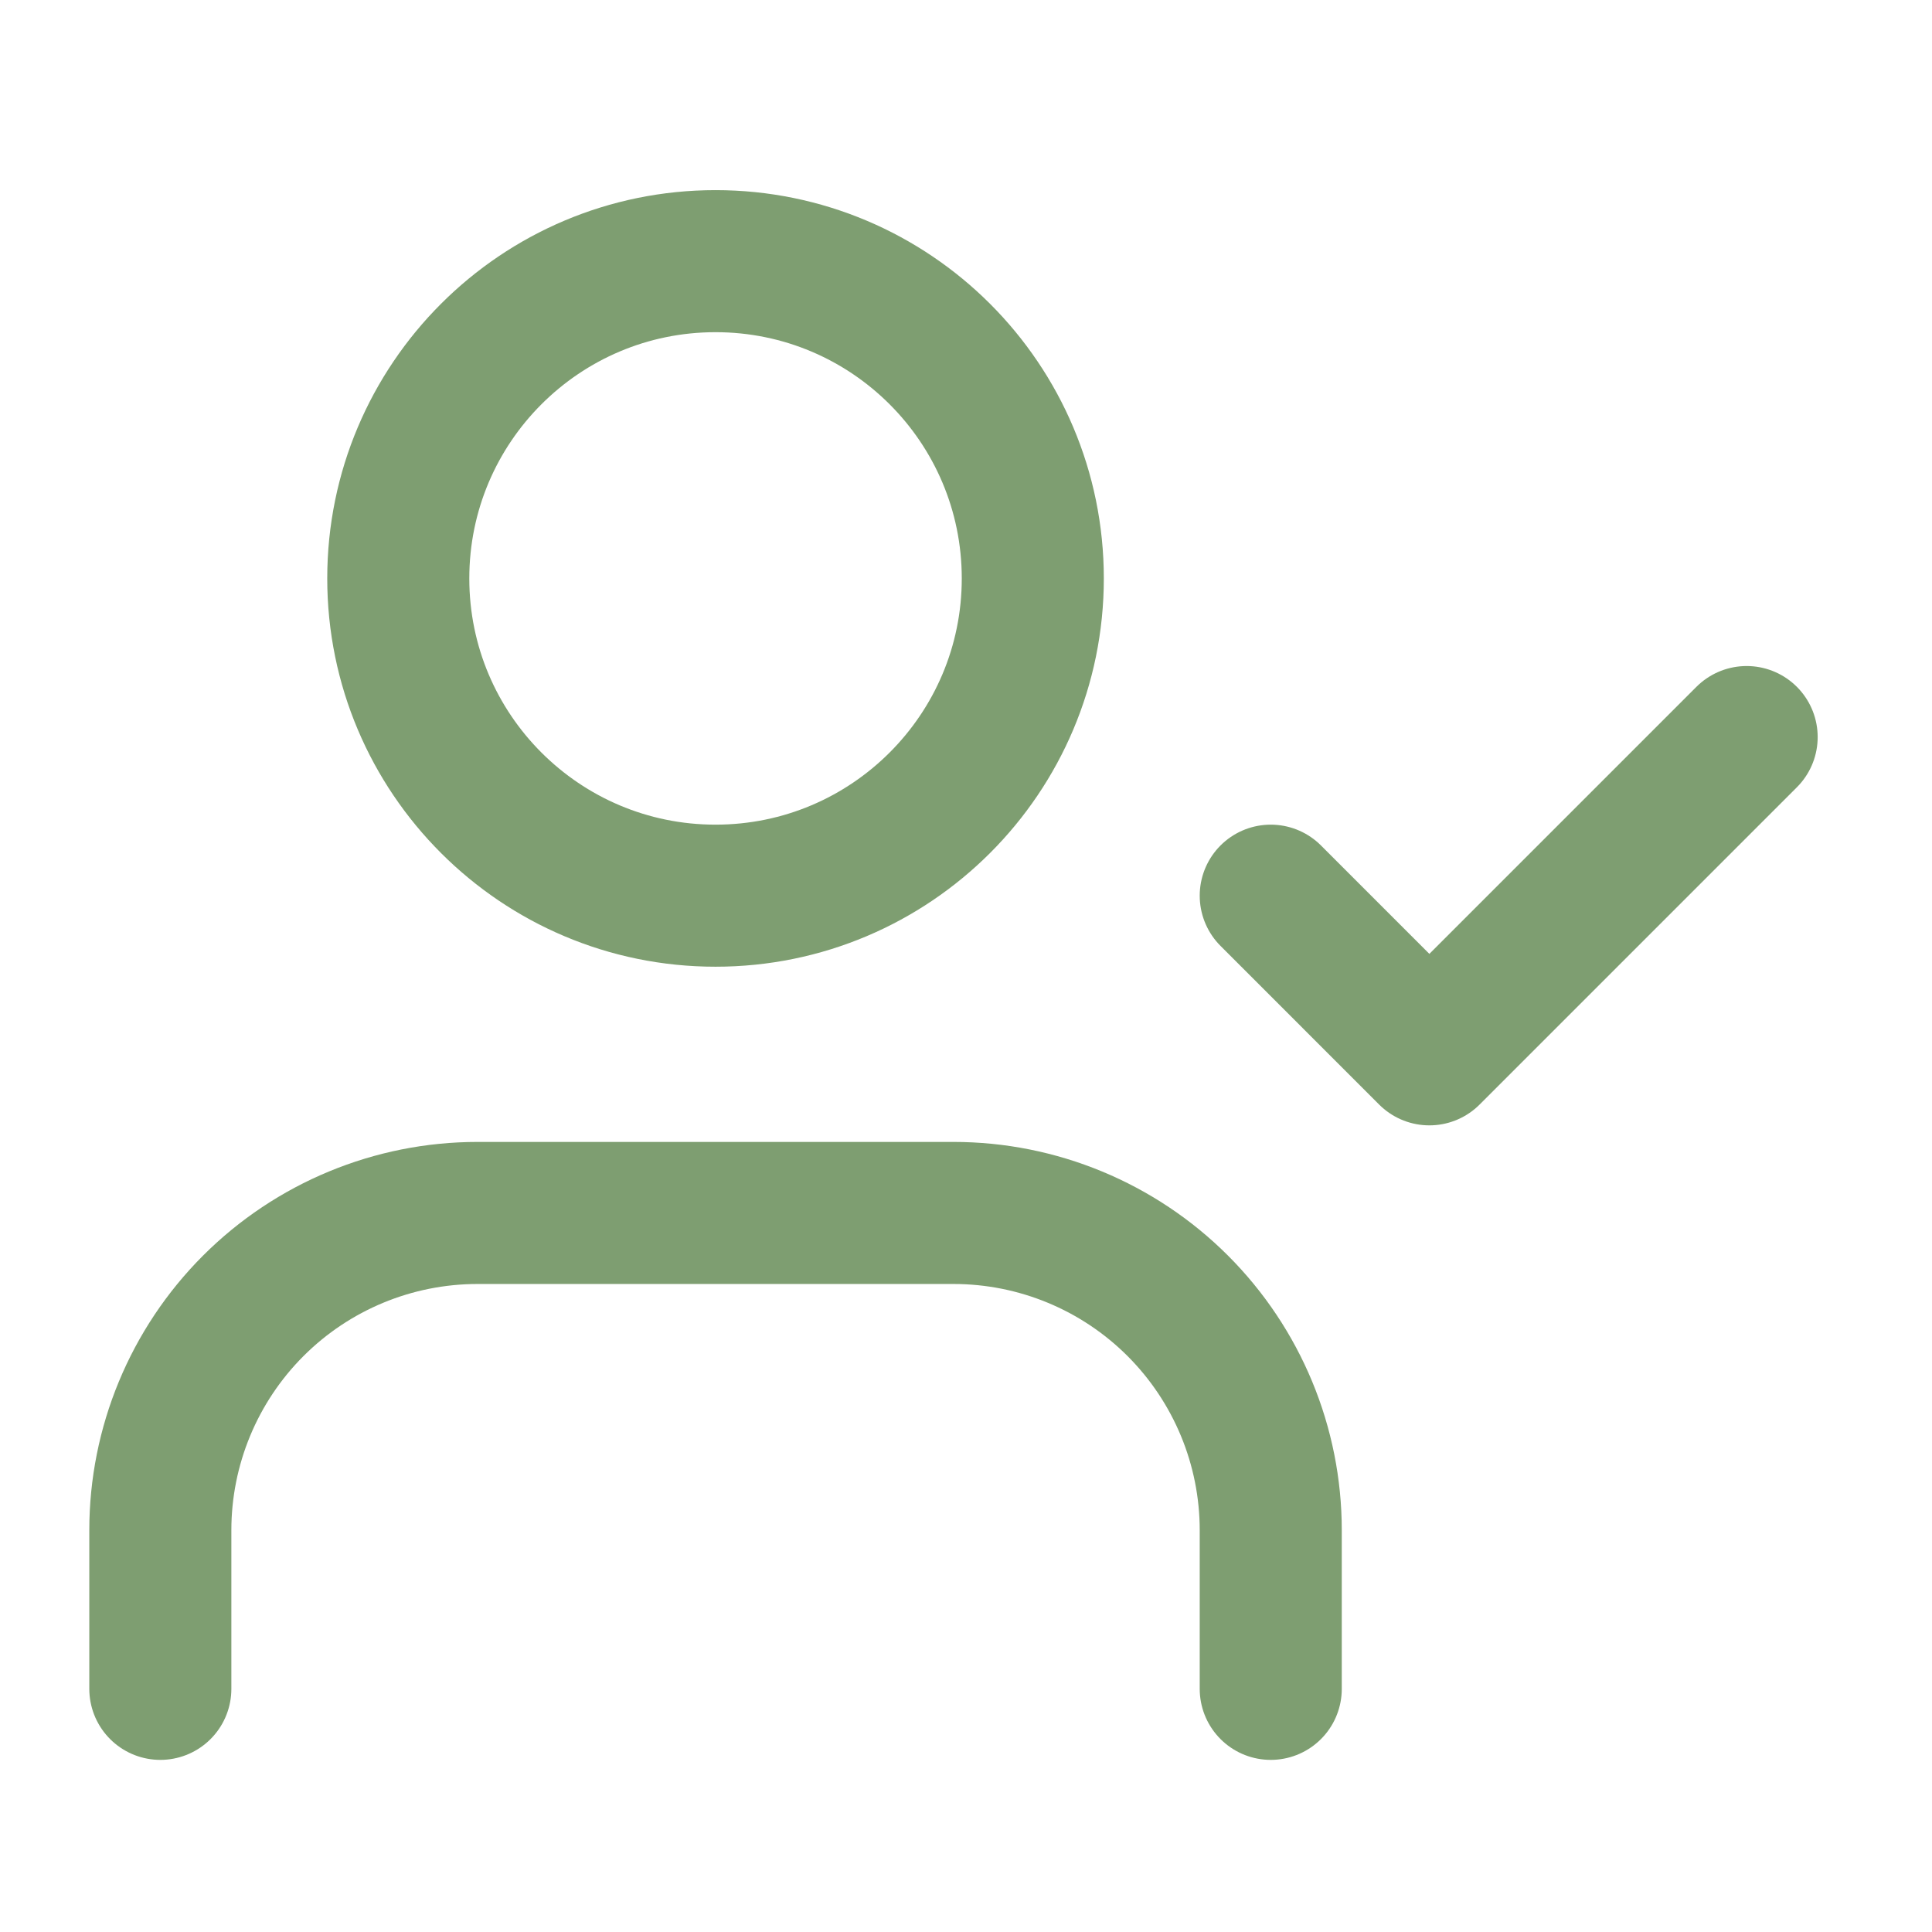 <svg xmlns="http://www.w3.org/2000/svg" fill="none" viewBox="0 0 68 68" height="68" width="68">
<path stroke-linejoin="round" stroke-linecap="round" stroke-width="5" stroke="#7E9E71" d="M44.726 59.442V53.859C44.726 50.897 43.549 48.057 41.455 45.962C39.361 43.868 36.521 42.692 33.559 42.692H16.809C13.848 42.692 11.007 43.868 8.913 45.962C6.819 48.057 5.643 50.897 5.643 53.859V59.442M44.726 31.525L50.309 37.109L61.476 25.942M36.351 20.359C36.351 26.526 31.351 31.525 25.184 31.525C19.017 31.525 14.018 26.526 14.018 20.359C14.018 14.191 19.017 9.192 25.184 9.192C31.351 9.192 36.351 14.191 36.351 20.359Z"></path>
</svg>
